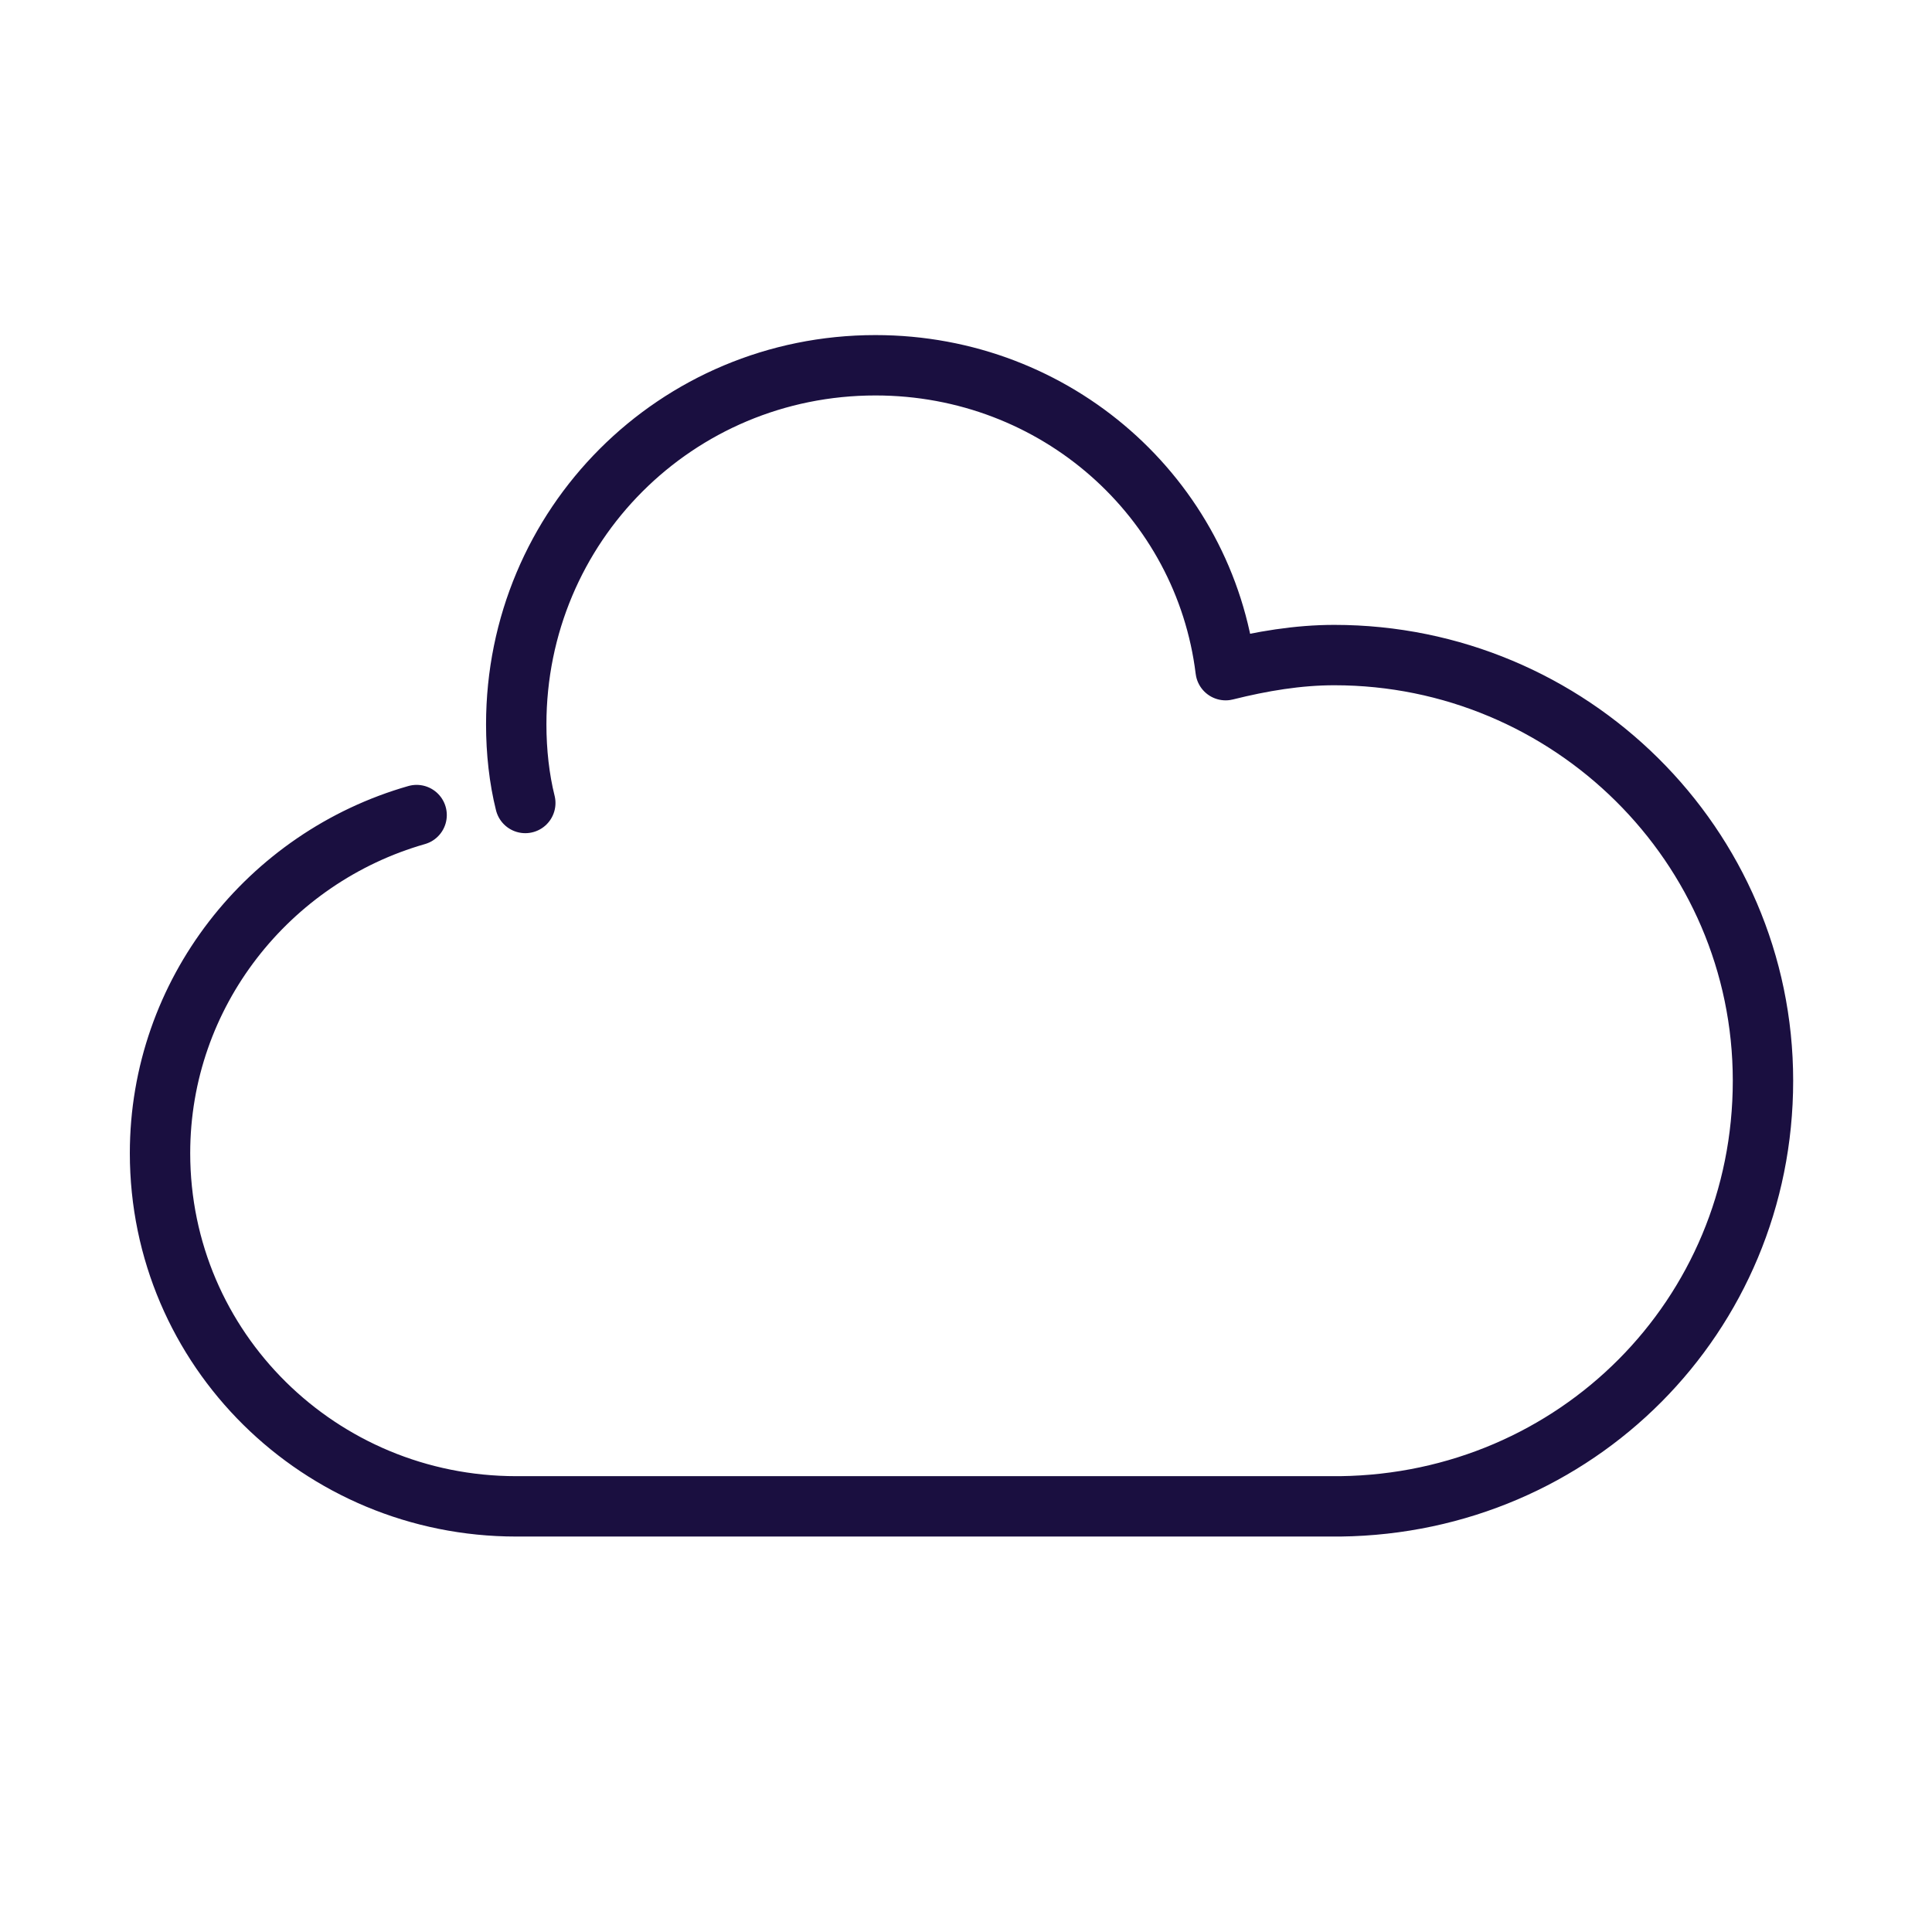 <svg width="64" height="64" viewBox="0 0 64 64" fill="none" xmlns="http://www.w3.org/2000/svg">
<path d="M13.801 27C8.901 28.4 5.301 32.9 5.301 38.2C5.301 44.7 10.601 49.9 17.101 49.9H44.401C52.201 49.8 58.401 43.6 58.401 35.8C58.401 28 52.001 21.7 44.201 21.7C43.001 21.7 41.801 21.9 40.601 22.2C39.901 16.5 35.001 12.1 29.001 12.1C22.401 12.1 17.101 17.4 17.101 24C17.101 24.9 17.201 25.8 17.401 26.6" stroke="#1A0F40" stroke-width="2" stroke-miterlimit="10" stroke-linecap="round" stroke-linejoin="round"/>
</svg>
